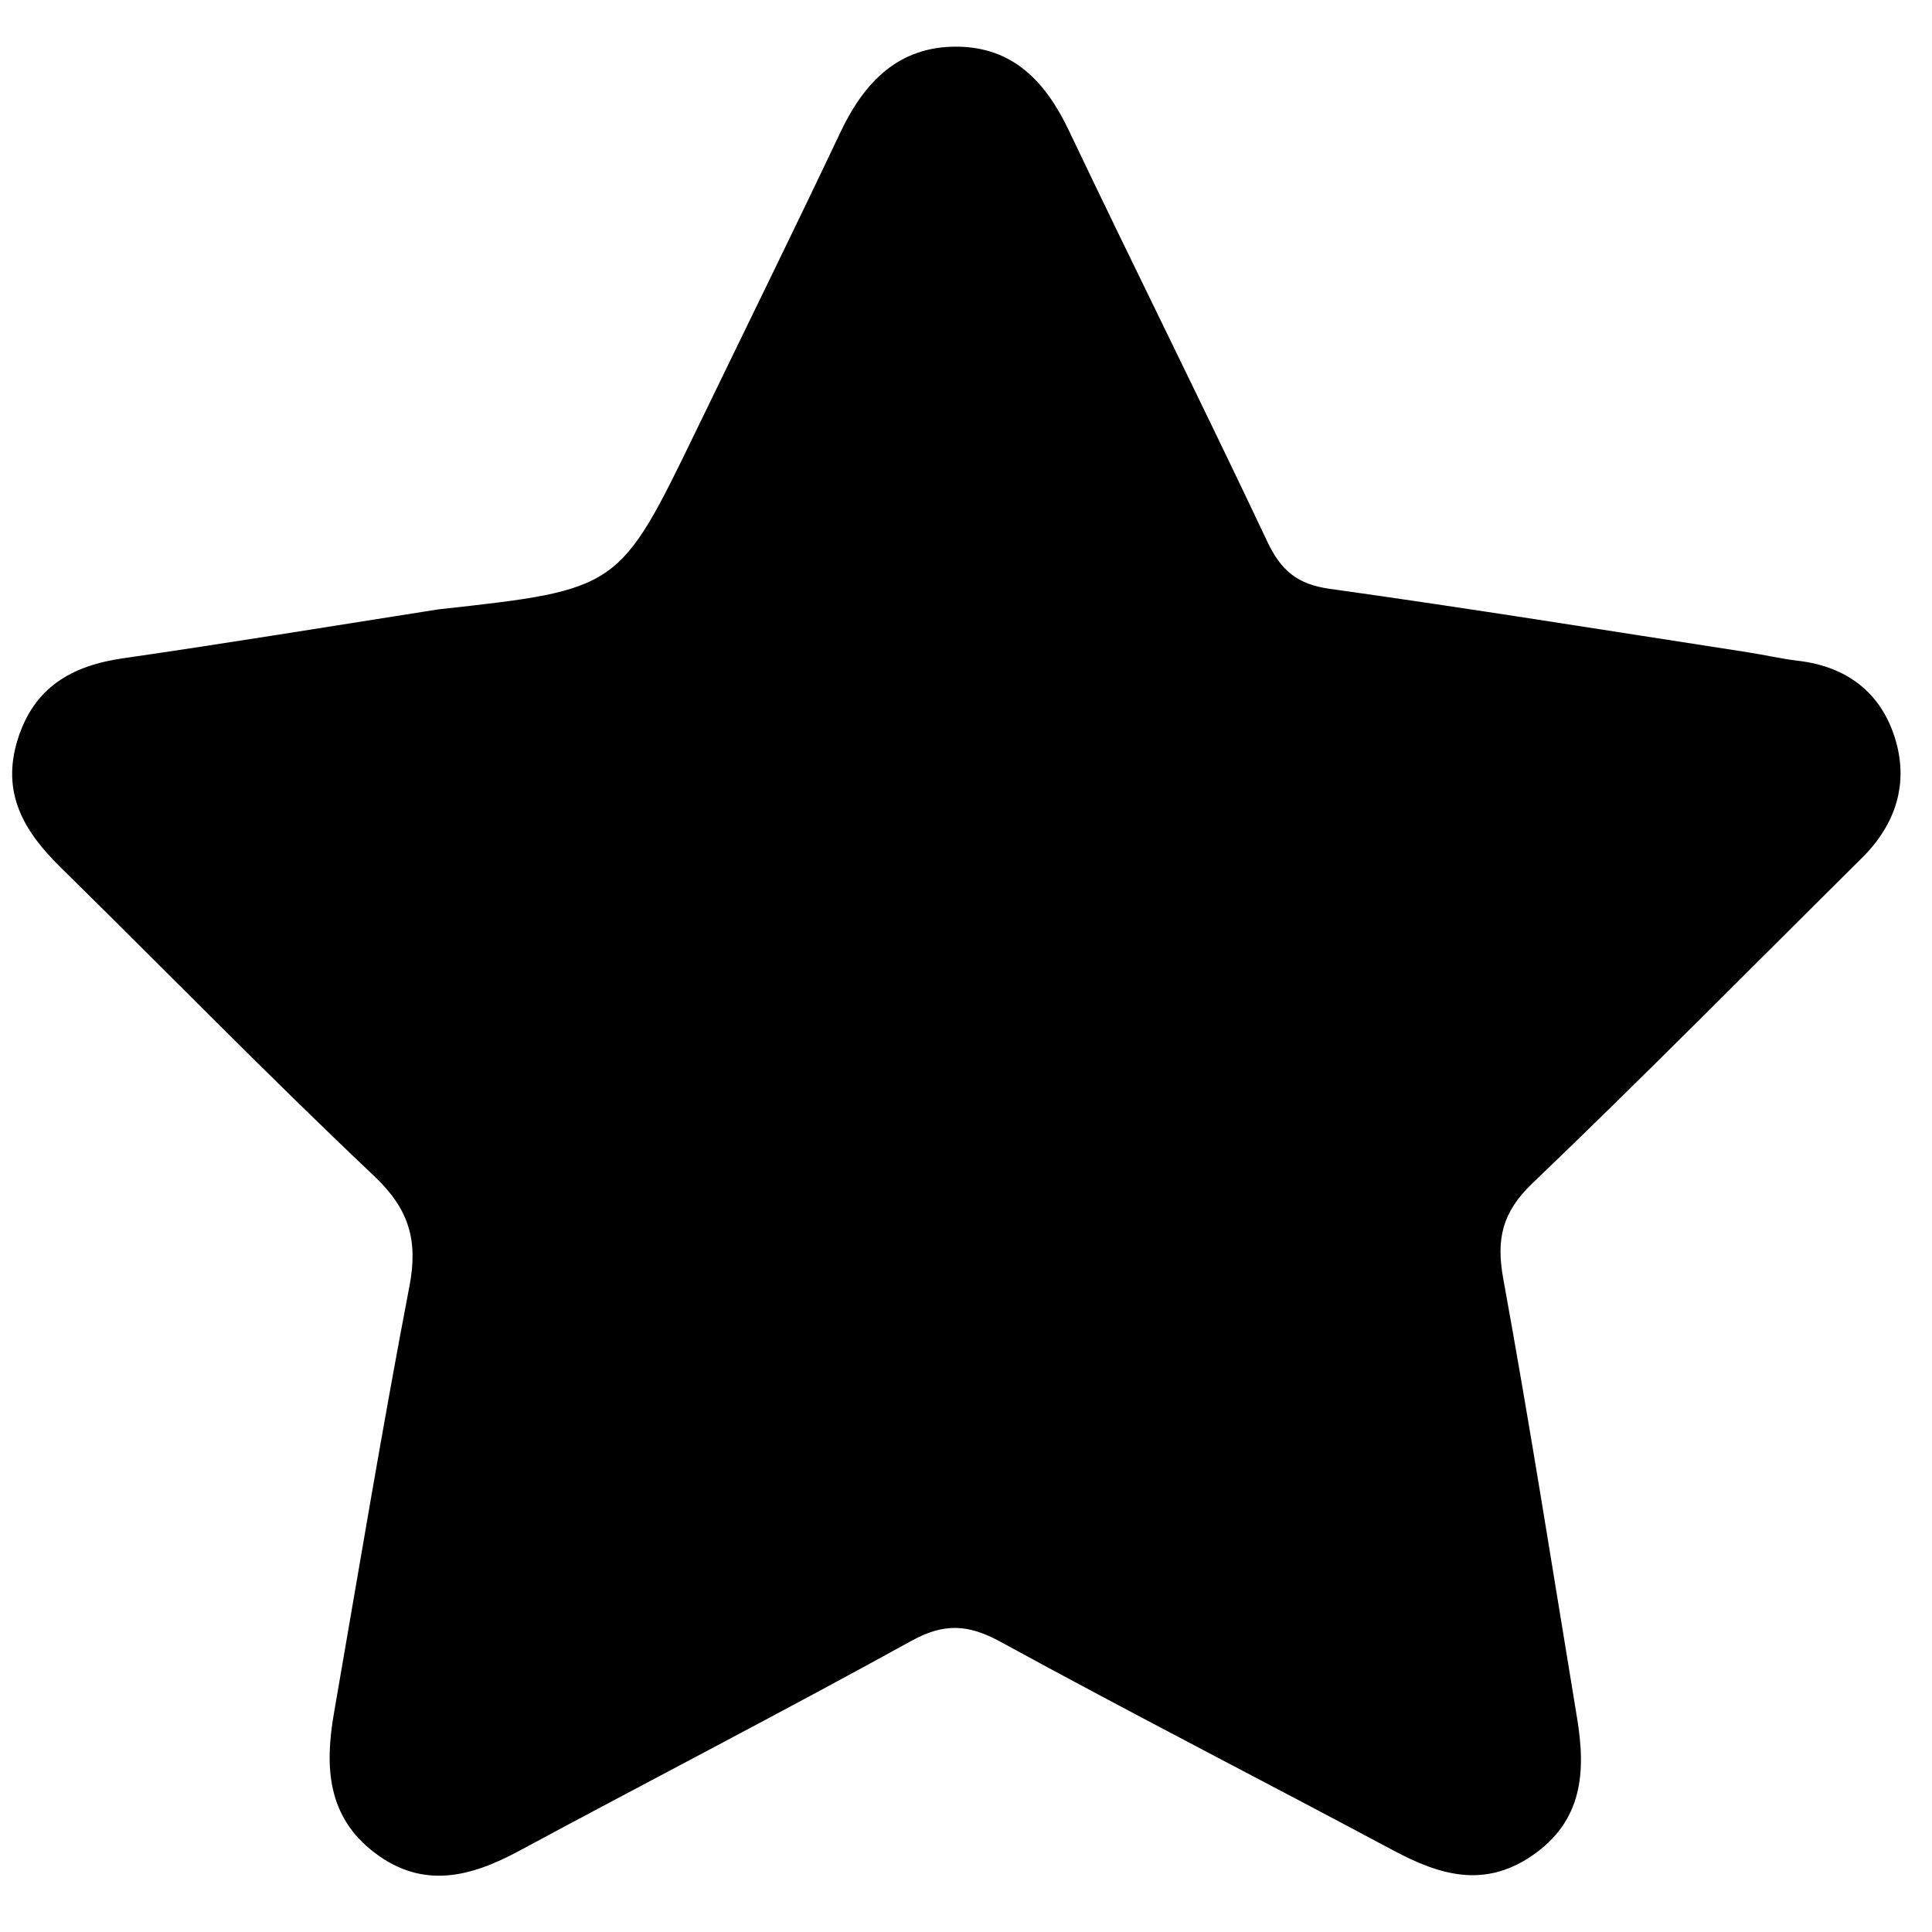 <svg xmlns="http://www.w3.org/2000/svg" width="100" height="100" viewBox="0 0 1000 1000" xml:space="preserve"><rect width="100%" height="100%" fill="rgba(255,255,255,0)"/><path style="stroke:none;stroke-width:1;stroke-dasharray:none;stroke-linecap:butt;stroke-dashoffset:0;stroke-linejoin:miter;stroke-miterlimit:4;is-custom-font:none;font-file-url:none;fill:#fefefe;fill-opacity:0;fill-rule:nonzero;opacity:1" transform="translate(-71.102)scale(5.921)" d="M129 166H1V1h188v165zM49.898 53.348c-9.043 1.41-18.076 2.89-27.135 4.198-4.512.652-7.808 2.548-9.223 7.149-1.432 4.657.584 8 3.747 11.109 9.153 8.993 18.11 18.192 27.432 27.005 3.04 2.873 3.852 5.611 3.085 9.61-2.382 12.417-4.444 24.896-6.604 37.355-.805 4.64-.609 9.04 3.585 12.207 4.226 3.191 8.373 2.097 12.599-.179 11.42-6.15 22.946-12.102 34.302-18.365 2.84-1.566 4.956-1.462 7.758.07 11.377 6.223 22.923 12.136 34.36 18.25 4.039 2.157 7.935 3.348 12.161.442 4.428-3.046 4.677-7.345 3.907-12.008-2.112-12.807-4.124-25.632-6.451-38.4-.63-3.453-.108-5.807 2.526-8.33 9.747-9.334 19.228-18.947 28.816-28.449 2.982-2.955 4.132-6.548 2.895-10.504-1.245-3.983-4.225-6.247-8.461-6.744-1.485-.174-2.95-.52-4.43-.748-12.17-1.877-24.33-3.843-36.526-5.543-2.833-.395-4.258-1.61-5.446-4.124-5.68-12.022-11.626-23.918-17.34-35.923-2.021-4.245-4.849-7.294-9.75-7.346-5.117-.054-8.135 3.068-10.221 7.468-4.13 8.71-8.388 17.36-12.59 26.037C66.14 51.53 66.14 51.53 49.898 53.348" fill="none"/><path style="stroke:none;stroke-width:1;stroke-dasharray:none;stroke-linecap:butt;stroke-dashoffset:0;stroke-linejoin:miter;stroke-miterlimit:4;is-custom-font:none;font-file-url:none;fill:#000;fill-rule:nonzero;opacity:1" transform="translate(-71.102)scale(5.921)" d="M50.33 53.27c15.81-1.74 15.81-1.74 22.564-15.685 4.202-8.676 8.46-17.326 12.59-26.037 2.086-4.4 5.104-7.522 10.22-7.468 4.902.052 7.73 3.101 9.75 7.346 5.715 12.005 11.661 23.9 17.341 35.923 1.188 2.514 2.613 3.729 5.446 4.124 12.196 1.7 24.355 3.666 36.527 5.543 1.48.229 2.944.574 4.429.748 4.236.497 7.216 2.761 8.46 6.744 1.238 3.956.088 7.55-2.894 10.504-9.588 9.502-19.069 19.115-28.816 28.45-2.634 2.522-3.156 4.876-2.526 8.33 2.327 12.767 4.34 25.592 6.451 38.399.77 4.663.52 8.962-3.907 12.008-4.226 2.906-8.122 1.715-12.16-.443-11.438-6.113-22.984-12.026-34.361-18.249-2.802-1.532-4.919-1.636-7.758-.07-11.356 6.263-22.883 12.216-34.302 18.365-4.226 2.276-8.373 3.37-12.6.179-4.193-3.167-4.389-7.567-3.584-12.207 2.16-12.46 4.222-24.938 6.604-37.355.767-3.999-.045-6.737-3.085-9.61-9.322-8.813-18.279-18.012-27.432-27.005-3.163-3.109-5.179-6.452-3.747-11.11 1.415-4.6 4.711-6.496 9.223-7.148 9.059-1.307 18.092-2.789 27.567-4.277"/></svg>